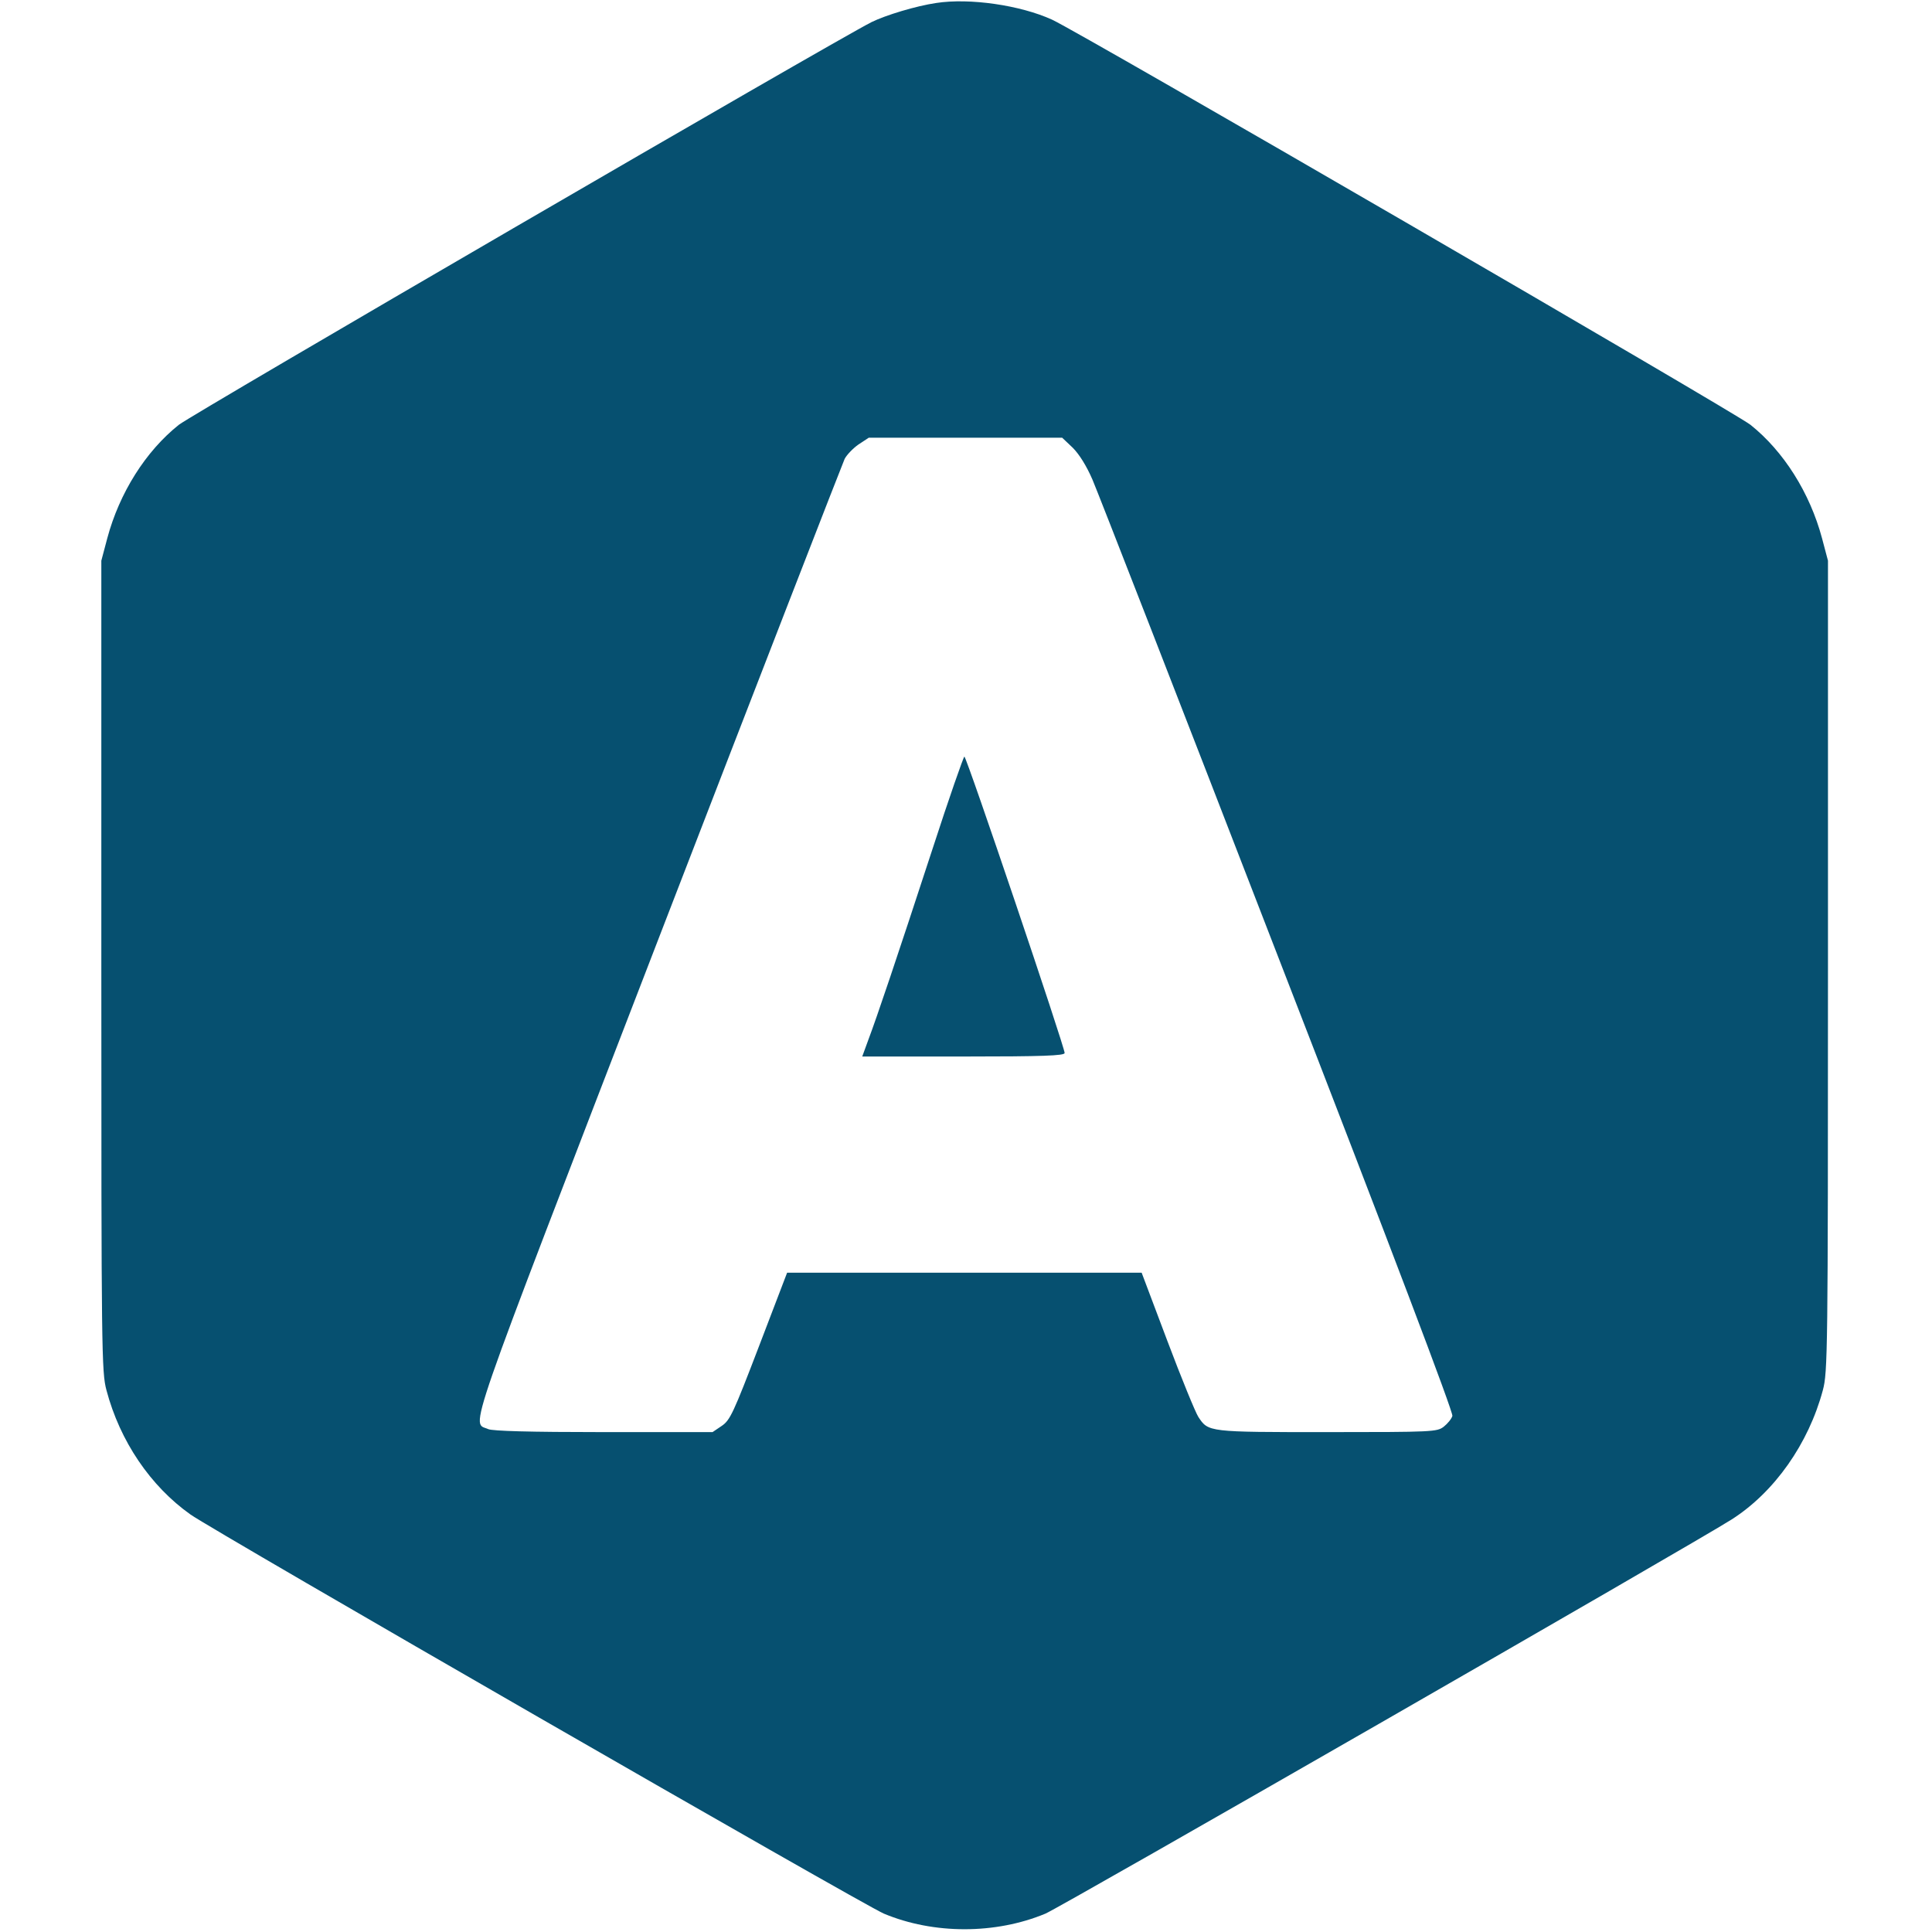 <?xml version="1.0" standalone="no"?>
<!DOCTYPE svg PUBLIC "-//W3C//DTD SVG 20010904//EN"
 "http://www.w3.org/TR/2001/REC-SVG-20010904/DTD/svg10.dtd">
<svg version="1.0" xmlns="http://www.w3.org/2000/svg"
 width="715pt" height="715pt" viewBox="0 0 715 715"
 preserveAspectRatio="xMidYMid meet">
<g transform="translate(0,715) scale(0.1,-0.1)"
fill="#065070" stroke="none">
<path d="M3465 7139 c-75 -11 -187 -45 -240 -71 -147 -75 -2512 -1450 -2563
-1490 -123 -98 -220 -252 -265 -420 l-22 -83 0 -1500 c0 -1433 1 -1503 19
-1570 50 -189 163 -355 311 -460 91 -64 2490 -1445 2566 -1477 184 -77 413
-77 598 0 57 24 2395 1367 2540 1459 158 101 284 280 337 478 18 67 19 137 19
1570 l0 1500 -22 83 c-45 168 -142 322 -265 420 -60 47 -2478 1450 -2584 1499
-118 54 -306 81 -429 62z m505 -1646 c24 -24 51 -67 73 -118 19 -44 328 -837
686 -1763 423 -1091 650 -1690 646 -1702 -3 -11 -18 -29 -32 -40 -25 -19 -39
-20 -432 -20 -440 0 -439 0 -476 56 -11 17 -63 144 -115 282 l-95 252 -656 0
-656 0 -104 -272 c-95 -248 -107 -274 -138 -295 l-34 -23 -403 0 c-274 0 -411
4 -427 11 -63 29 -103 -86 629 1812 372 964 683 1764 690 1779 8 15 31 39 51
53 l38 25 358 0 358 0 39 -37z"/>
<path d="M3451 4008 c-133 -407 -205 -620 -237 -705 l-23 -63 374 0 c293 0
375 3 375 13 1 20 -363 1097 -371 1097 -3 0 -57 -154 -118 -342z"/>
</g>
</svg>
